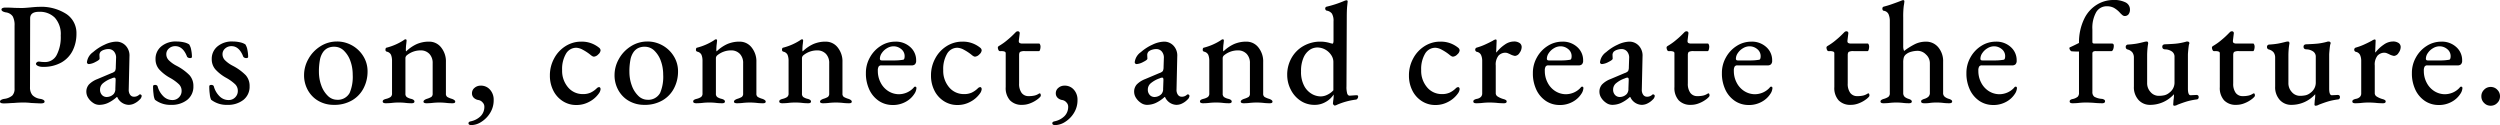<svg xmlns="http://www.w3.org/2000/svg" xml:space="preserve" width="343.34" height="17.18" style="enable-background:new 0 0 343.34 17.18"><path d="M.52 14.2c-.35 0-.52-.08-.52-.24 0-.1.06-.18.14-.23.14-.08.29-.13.44-.15.4-.04.78-.2 1.1-.45.24-.27.35-.63.32-.99V3.52c.03-.44-.06-.88-.25-1.27-.22-.31-.57-.51-.95-.55-.4-.08-.6-.21-.6-.4a.23.23 0 0 1 .15-.19c.12-.05.24-.07.37-.07.39 0 .81.01 1.26.04l.98.02c.28 0 .69-.03 1.22-.08.51-.05.9-.08 1.18-.08a6.37 6.37 0 0 1 3.75.98c.9.6 1.42 1.62 1.39 2.7.01.8-.16 1.59-.51 2.31a3.87 3.87 0 0 1-1.54 1.64c-.78.43-1.66.64-2.55.61-.24.01-.48-.03-.7-.13-.17-.09-.26-.18-.26-.29.01-.08.05-.15.12-.2.06-.06.14-.09.22-.1.11 0 .23.01.34.03.18.02.36.03.54.03.68.02 1.31-.36 1.62-.96.42-.83.61-1.75.56-2.68.07-.89-.22-1.76-.8-2.44-.58-.57-1.37-.86-2.18-.82-.81 0-1.22.3-1.22.9l-.02 9.46c-.02.39.09.77.33 1.08.29.29.68.47 1.09.52.15.02.3.07.44.15.08.05.14.13.14.23 0 .16-.17.24-.52.24-.13 0-.58-.02-1.34-.06-.34-.04-.68-.06-1.02-.06-.45 0-.89.02-1.32.06-.13 0-.34.01-.62.03-.28.02-.54.03-.78.03zm13.08.2c-.29-.01-.57-.1-.81-.27-.27-.18-.5-.41-.67-.68-.16-.24-.25-.52-.26-.81-.02-.38.11-.75.36-1.04.33-.33.73-.58 1.16-.74l1.94-.82c.18-.05.35-.15.48-.28.07-.17.11-.35.1-.54L15.94 8c.03-.33-.07-.65-.27-.91-.2-.24-.5-.37-.81-.35-.19 0-.39.04-.57.1-.17.05-.33.14-.47.26-.12.15-.18.33-.16.52l.02.44c0 .11-.19.26-.57.45-.28.16-.59.26-.91.29-.07 0-.14-.03-.19-.08a.241.241 0 0 1-.07-.18c.07-.56.37-1.06.84-1.38.48-.42 1.02-.77 1.6-1.03.48-.24 1-.38 1.54-.41.52-.02 1.01.19 1.36.57.36.4.54.93.5 1.47l-.1 4.52c-.02.25.04.51.18.72.11.17.3.28.5.28.26.02.52-.07.72-.24.03-.04.08-.07.14-.08.06 0 .13.02.17.07.04.04.07.09.07.15-.03.2-.13.38-.28.5-.21.22-.46.4-.73.53-.23.12-.49.18-.75.19-.7-.01-1.33-.44-1.6-1.08h-.06c-.37.34-.79.62-1.24.83-.38.17-.79.25-1.2.25zm1.04-1.08c.37 0 .73-.15.98-.42.16-.21.24-.46.22-.72l.04-1.14v-.1c0-.19-.06-.28-.18-.28-.12.01-.23.04-.34.1-.46.15-.88.39-1.25.7-.23.21-.37.51-.37.82-.02.28.08.56.27.77.16.17.39.27.63.27zm8.84 1.08c-.79.03-1.57-.22-2.2-.7-.11-.24-.17-.5-.19-.77-.05-.35-.07-.71-.07-1.07 0-.13.1-.2.3-.2.07 0 .13.02.19.05.06.03.1.07.13.13.14.54.42 1.02.82 1.41.32.31.75.49 1.2.49.35.01.68-.12.92-.37.24-.24.37-.56.36-.89.01-.33-.12-.65-.35-.89-.36-.34-.76-.63-1.19-.87-.58-.31-1.1-.71-1.54-1.19-.33-.39-.51-.89-.5-1.41-.02-.67.27-1.31.78-1.74.59-.48 1.34-.72 2.1-.68.35 0 .71.04 1.05.12.24.05.48.15.69.28.13.22.23.46.27.71.07.33.11.67.11 1.01 0 .05-.03.1-.08.12-.06.03-.12.04-.18.04-.09 0-.19-.02-.27-.07-.09-.05-.14-.1-.15-.15-.37-.95-.91-1.42-1.6-1.42-.32-.01-.63.1-.87.31-.24.2-.38.5-.37.81 0 .29.12.58.32.79.31.31.67.57 1.06.77.67.34 1.28.78 1.81 1.31.36.42.55.96.53 1.51.03.72-.28 1.41-.84 1.87-.64.49-1.44.73-2.24.69zm7.72 0c-.79.03-1.57-.22-2.2-.7-.11-.24-.17-.5-.19-.77-.05-.35-.07-.71-.07-1.07 0-.13.1-.2.3-.2.07 0 .13.02.19.05.06.03.1.07.13.13.14.54.42 1.02.82 1.41.32.31.75.49 1.2.49.35.01.68-.12.92-.37.24-.24.37-.56.36-.89.01-.33-.12-.65-.35-.89-.36-.34-.76-.63-1.19-.87-.58-.31-1.1-.71-1.54-1.19-.33-.39-.51-.89-.5-1.41-.02-.67.27-1.31.78-1.74.59-.48 1.34-.72 2.1-.68.35 0 .71.04 1.05.12.24.05.48.15.69.28.13.22.23.46.27.71.07.33.11.67.11 1.01 0 .05-.03.1-.08.12-.06.03-.12.04-.18.04-.09 0-.19-.02-.27-.07-.09-.05-.14-.1-.15-.15-.37-.95-.91-1.42-1.6-1.42-.32-.01-.63.1-.87.31-.24.2-.38.5-.37.81 0 .29.12.58.32.79.31.31.67.57 1.06.77.67.34 1.28.78 1.81 1.31.36.42.55.96.53 1.51.03.72-.28 1.41-.84 1.87-.64.49-1.44.73-2.24.69zm14.64 0c-.72.01-1.44-.17-2.07-.52-.62-.34-1.12-.85-1.47-1.46-.36-.64-.55-1.36-.54-2.1 0-.78.21-1.55.6-2.23.39-.71.96-1.3 1.64-1.73.67-.43 1.46-.66 2.26-.66.75-.01 1.48.19 2.13.56.63.36 1.16.88 1.53 1.5.37.61.56 1.31.56 2.02.01.8-.17 1.59-.53 2.3-.35.7-.9 1.29-1.58 1.69-.77.44-1.64.66-2.53.63zm.42-.7c.72.06 1.41-.31 1.76-.94.33-.79.47-1.65.42-2.5 0-.64-.1-1.28-.32-1.88-.18-.54-.49-1.02-.89-1.42-.35-.35-.82-.54-1.31-.54-.29-.01-.57.04-.84.15-.26.11-.48.29-.66.51-.24.33-.41.72-.48 1.13-.1.54-.15 1.1-.14 1.65 0 .63.1 1.26.32 1.86.18.54.49 1.03.89 1.43.33.34.78.54 1.25.55zm6.7.48c-.1 0-.2-.02-.29-.06a.189.189 0 0 1-.11-.18c0-.09.04-.17.11-.22.11-.07.23-.11.35-.14.22-.05.42-.13.61-.25.15-.12.23-.32.21-.51v-4.4c.01-.3-.03-.61-.14-.89a.817.817 0 0 0-.56-.43.247.247 0 0 1-.2-.28c0-.17.06-.27.18-.28a7.89 7.89 0 0 0 2.32-1.02.42.42 0 0 1 .26-.12c.09 0 .14.06.14.18l-.04.4c-.01.09-.03.21-.04.36-.01.15-.02.3-.02.46-.01.09 0 .18.04.26.42-.42.92-.76 1.46-1.01.53-.22 1.1-.34 1.68-.33.65-.01 1.26.28 1.66.79.45.57.69 1.28.66 2.01v4.32c-.02.18.05.37.2.48.2.11.42.2.64.26.29.11.44.23.44.38s-.13.22-.38.22c-.32 0-.64-.02-.96-.06-.35-.03-.63-.04-.84-.04s-.49.01-.84.04c-.32.04-.64.06-.96.06-.09 0-.18-.02-.26-.05a.174.174 0 0 1-.12-.17c0-.15.15-.27.44-.38.22-.06.43-.15.63-.26.14-.12.21-.3.19-.48V8.7a1.8 1.8 0 0 0-.44-1.29c-.31-.32-.74-.5-1.18-.49-.72-.01-1.41.24-1.96.7-.11.11-.17.26-.16.42v4.8c-.02.19.05.38.2.5.18.11.39.2.6.24.29.08.44.2.44.36 0 .16-.13.24-.38.24-.31 0-.63-.02-.94-.06a8.727 8.727 0 0 0-1.66 0c-.32.04-.65.06-.98.06zm11.78 3c-.27 0-.4-.09-.4-.26 0-.13.11-.22.32-.26.5-.1.96-.34 1.33-.69.36-.35.55-.85.53-1.35a.817.817 0 0 0-.24-.55.951.951 0 0 0-.56-.33c-.24-.03-.47-.14-.65-.31a.83.83 0 0 1-.25-.63c0-.29.13-.56.36-.74.23-.2.53-.3.84-.3.49-.01.96.19 1.28.56.34.39.52.9.5 1.42.01.62-.16 1.24-.49 1.77-.3.5-.72.92-1.21 1.23-.4.27-.87.42-1.36.44zm14.4-2.76c-.66.01-1.3-.18-1.85-.53-.56-.36-1.01-.86-1.3-1.45-.32-.64-.48-1.35-.47-2.06-.01-.82.19-1.63.58-2.35.36-.69.9-1.27 1.56-1.69.65-.41 1.4-.63 2.16-.62.88-.03 1.75.27 2.44.82.13.09.21.23.22.38-.03.22-.15.42-.32.55-.15.17-.35.28-.58.31-.09 0-.18-.03-.25-.08-.09-.05-.17-.11-.25-.18-.32-.26-.67-.49-1.03-.68a2.02 2.02 0 0 0-.89-.28c-.59-.01-1.14.31-1.43.82-.39.69-.57 1.47-.53 2.26-.03.86.26 1.69.81 2.35.51.61 1.27.95 2.07.93.35.01.69-.06 1.01-.19.34-.16.65-.38.91-.65.08-.06.17-.1.26-.12.06 0 .12.03.16.08.04.06.06.13.06.2-.02.22-.11.43-.24.6-.34.47-.77.85-1.28 1.12-.56.31-1.18.47-1.82.46zm9.34-.02c-.72.01-1.44-.17-2.07-.52-.62-.34-1.12-.85-1.47-1.46-.36-.64-.55-1.36-.54-2.1 0-.78.21-1.55.6-2.23.39-.71.96-1.3 1.64-1.73.67-.43 1.46-.66 2.26-.66.75-.01 1.48.19 2.13.56.63.36 1.16.88 1.53 1.5.37.61.56 1.31.56 2.02.01.8-.17 1.59-.53 2.3-.35.7-.9 1.29-1.58 1.69-.77.44-1.64.66-2.53.63zm.42-.7c.72.06 1.41-.31 1.76-.94.33-.79.47-1.65.42-2.5 0-.64-.1-1.28-.32-1.88-.18-.54-.49-1.02-.89-1.42-.35-.35-.82-.54-1.31-.54-.29-.01-.57.04-.84.15-.26.11-.48.29-.66.51-.24.33-.41.72-.48 1.13-.1.54-.15 1.1-.14 1.65 0 .63.1 1.26.32 1.86.18.54.49 1.03.89 1.43.33.34.78.54 1.25.55zm6.7.48c-.1 0-.2-.02-.29-.06a.189.189 0 0 1-.11-.18c0-.09.04-.17.11-.22.11-.07.23-.11.35-.14.22-.05.42-.13.61-.25.15-.12.23-.32.21-.51v-4.4c.01-.3-.03-.61-.14-.89a.817.817 0 0 0-.56-.43.247.247 0 0 1-.2-.28c0-.17.06-.27.18-.28a7.89 7.89 0 0 0 2.32-1.02.42.42 0 0 1 .26-.12c.09 0 .14.06.14.18l-.04.4c-.01.09-.03.21-.04.36s-.02.3-.02.46c-.01.09 0 .18.04.26.42-.42.92-.76 1.46-1.01.53-.22 1.1-.34 1.68-.33.65-.01 1.26.28 1.66.79.45.57.69 1.28.66 2.01v4.32c-.02.18.05.37.2.48.2.11.42.2.64.26.29.11.44.23.44.38s-.13.22-.38.22c-.32 0-.64-.02-.96-.06-.35-.03-.63-.04-.84-.04s-.49.01-.84.04c-.32.04-.64.06-.96.06-.09 0-.18-.02-.26-.05a.174.174 0 0 1-.12-.17c0-.15.15-.27.44-.38.22-.06.43-.15.63-.26.14-.12.21-.3.19-.48V8.7a1.8 1.8 0 0 0-.44-1.29c-.31-.32-.74-.5-1.18-.49-.72-.01-1.41.24-1.96.7-.11.11-.17.26-.16.42v4.8c-.02.19.05.38.2.5.18.11.39.2.6.24.29.08.44.2.44.36 0 .16-.13.24-.38.24-.31 0-.63-.02-.94-.06a8.727 8.727 0 0 0-1.66 0c-.32.04-.65.06-.98.06zm11.82 0c-.1 0-.2-.02-.29-.06a.189.189 0 0 1-.11-.18c0-.09.04-.17.11-.22.11-.07.23-.11.35-.14.22-.05.42-.13.61-.25.15-.12.23-.32.21-.51v-4.4c.01-.3-.03-.61-.14-.89a.817.817 0 0 0-.56-.43.247.247 0 0 1-.2-.28c0-.17.06-.27.18-.28a7.89 7.89 0 0 0 2.32-1.02.42.42 0 0 1 .26-.12c.09 0 .14.06.14.18l-.04.4c-.01.09-.03.21-.04.36-.01.15-.02.3-.02.46-.01.09 0 .18.04.26.42-.42.92-.76 1.46-1.01.53-.22 1.1-.34 1.68-.33.65-.01 1.26.28 1.66.79.45.57.69 1.28.66 2.01v4.32c-.02.18.05.37.2.48.2.11.42.2.64.26.29.11.44.23.44.38s-.13.22-.38.22c-.32 0-.64-.02-.96-.06-.35-.03-.63-.04-.84-.04s-.49.01-.84.04c-.32.04-.64.06-.96.06-.09 0-.18-.02-.26-.05a.174.174 0 0 1-.12-.17c0-.15.15-.27.44-.38.22-.06.43-.15.63-.26.14-.12.21-.3.19-.48V8.7a1.8 1.8 0 0 0-.44-1.29c-.31-.32-.74-.5-1.18-.49-.72-.01-1.41.24-1.96.7-.11.11-.17.26-.16.42v4.8c-.02.19.05.38.2.5.18.11.39.2.6.24.29.08.44.2.44.36 0 .16-.13.24-.38.24-.31 0-.63-.02-.94-.06a8.727 8.727 0 0 0-1.66 0c-.32.04-.65.06-.98.06zm15.2.24c-.68.01-1.35-.18-1.92-.56-.57-.39-1.02-.92-1.31-1.55-.32-.71-.49-1.49-.47-2.27-.01-.75.18-1.49.55-2.15.35-.64.86-1.19 1.48-1.58.6-.39 1.3-.59 2.01-.59.75-.03 1.49.24 2.05.74.53.47.83 1.15.81 1.86.02.18-.04.36-.15.5a.63.63 0 0 1-.47.16h-4.14c-.15-.02-.3.04-.39.16-.09.18-.13.38-.11.58-.01.56.12 1.12.38 1.62.24.48.6.88 1.05 1.17.44.28.95.43 1.47.43.76-.01 1.48-.32 2-.88.07-.11.14-.16.22-.16.12 0 .18.07.18.22-.03.27-.12.54-.28.76-.3.47-.72.85-1.21 1.11-.54.29-1.14.44-1.75.43zm.06-6.12c.46.01.92-.02 1.38-.1.12-.04.18-.21.18-.5 0-.37-.17-.72-.46-.95-.31-.26-.7-.4-1.1-.39-.3.01-.6.1-.86.26-.28.16-.53.39-.71.66-.17.23-.26.5-.27.78 0 .16.09.24.26.24h1.58zm8.8 6.12c-.66.01-1.3-.18-1.85-.53-.56-.36-1.01-.86-1.3-1.45-.32-.64-.48-1.35-.47-2.06-.01-.82.19-1.63.58-2.35.36-.69.9-1.27 1.56-1.69.65-.41 1.4-.63 2.16-.62.88-.03 1.75.27 2.44.82.13.09.21.23.22.38-.03.22-.15.42-.32.55-.15.17-.35.28-.58.31-.09 0-.18-.03-.25-.08-.09-.05-.17-.11-.25-.18-.32-.26-.67-.49-1.03-.68a2.02 2.02 0 0 0-.89-.28c-.59-.01-1.14.31-1.43.82-.39.69-.57 1.47-.53 2.26-.03.86.26 1.69.81 2.35.51.61 1.27.95 2.07.93.35.01.69-.06 1.01-.19.34-.16.65-.38.91-.65.08-.06.17-.1.26-.12.06 0 .12.03.16.08.04.06.06.13.06.2-.02.22-.11.43-.24.6-.34.47-.77.85-1.28 1.12-.56.31-1.18.47-1.82.46zm8.92-.02c-.63.04-1.24-.18-1.69-.62a2.52 2.52 0 0 1-.59-1.82V7.32a.23.23 0 0 0-.14-.23c-.16-.06-.33-.08-.5-.07h-.16c-.08 0-.15-.05-.2-.16a.808.808 0 0 1-.08-.34c0-.04.02-.09.05-.12.02-.03.06-.06.09-.08.41-.24.8-.51 1.16-.82.36-.29.7-.61 1.02-.94l.14-.14c.07-.07.16-.12.26-.12.13-.02.26.07.28.2.01.03 0 .06 0 .1l-.12.98v.08c-.01.1.04.2.12.25.11.05.24.08.36.07h2.32c.04 0 .08.05.12.14.04.09.06.18.06.28 0 .14-.02.28-.06.42-.04.13-.09.2-.14.2h-1.94c-.22-.02-.44.01-.65.1-.1.07-.15.22-.15.46v3.88c-.03.46.09.91.34 1.29.23.3.59.47.96.45.28.01.56-.02.83-.08.21-.05.41-.14.59-.26l.1-.04c.11 0 .16.11.16.32 0 .09-.13.24-.39.45-.3.23-.62.42-.97.56-.37.16-.77.25-1.18.25zm4.52 2.78c-.27 0-.4-.09-.4-.26 0-.13.11-.22.32-.26.5-.1.96-.34 1.33-.69.36-.35.55-.85.53-1.35a.817.817 0 0 0-.24-.55.951.951 0 0 0-.56-.33c-.24-.03-.47-.14-.65-.31a.83.83 0 0 1-.25-.63c0-.29.13-.56.36-.74.23-.2.53-.3.84-.3.49-.01.96.19 1.28.56.34.39.52.9.5 1.42.01.62-.16 1.24-.49 1.77-.3.5-.72.92-1.21 1.23-.4.27-.87.42-1.36.44zm12.58-2.78c-.29-.01-.57-.1-.81-.27-.27-.18-.5-.41-.67-.68-.16-.24-.25-.52-.26-.81-.02-.38.11-.75.36-1.04.33-.33.73-.58 1.16-.74l1.94-.82c.18-.05.35-.15.48-.28.07-.17.11-.35.1-.54l.04-1.22c.03-.33-.07-.65-.27-.91-.2-.24-.5-.37-.81-.35-.19 0-.39.04-.57.1-.17.05-.33.14-.47.26-.12.15-.18.33-.16.52l.02.44c0 .11-.19.26-.57.45-.28.16-.59.26-.91.29-.07 0-.14-.03-.19-.08a.241.241 0 0 1-.07-.18c.07-.56.37-1.06.84-1.38.48-.42 1.02-.77 1.6-1.03.48-.24 1-.38 1.54-.41.52-.02 1.01.19 1.36.57.36.4.54.93.5 1.47l-.1 4.52c-.02.25.04.51.18.72.11.17.3.28.5.28.26.02.52-.07.72-.24.03-.04.08-.07.14-.08.06 0 .13.02.17.07.04.04.07.09.07.15-.03.2-.13.38-.28.5-.21.22-.46.4-.73.53-.23.12-.49.18-.75.19-.7-.01-1.33-.44-1.6-1.08h-.06c-.37.34-.79.62-1.24.83-.38.17-.79.25-1.2.25zm1.04-1.08c.37 0 .73-.15.98-.42.16-.21.24-.46.22-.72l.04-1.14v-.1c0-.19-.06-.28-.18-.28-.12.01-.23.04-.34.1-.46.15-.88.39-1.25.7-.23.21-.37.51-.37.82-.02.28.08.56.27.77.16.17.39.27.63.27zm6.66.86c-.1 0-.2-.02-.29-.06a.189.189 0 0 1-.11-.18c0-.09.04-.17.11-.22.11-.07.23-.11.35-.14.22-.05.42-.13.61-.25.15-.12.23-.32.21-.51v-4.4c.01-.3-.03-.61-.14-.89a.817.817 0 0 0-.56-.43.247.247 0 0 1-.2-.28c0-.17.06-.27.18-.28a7.89 7.89 0 0 0 2.32-1.02.42.42 0 0 1 .26-.12c.09 0 .14.06.14.18l-.04.4c-.01.09-.03.21-.04.36s-.02.3-.02.46c-.01.09 0 .18.04.26.42-.42.92-.76 1.46-1.01.53-.22 1.1-.34 1.68-.33.65-.01 1.26.28 1.66.79.45.57.69 1.28.66 2.01v4.32c-.02.18.05.37.2.48.2.11.42.2.64.26.29.11.44.23.44.38s-.13.22-.38.22c-.32 0-.64-.02-.96-.06-.35-.03-.63-.04-.84-.04s-.49.01-.84.04c-.32.04-.64.06-.96.06-.09 0-.18-.02-.26-.05a.174.174 0 0 1-.12-.17c0-.15.15-.27.44-.38.22-.06.43-.15.63-.26.14-.12.21-.3.19-.48V8.7a1.8 1.8 0 0 0-.44-1.29c-.31-.32-.74-.5-1.18-.49-.72-.01-1.41.24-1.96.7-.11.11-.17.26-.16.42v4.8c-.02.19.05.38.2.5.18.11.39.2.6.24.29.08.44.2.44.36 0 .16-.13.24-.38.24-.31 0-.63-.02-.94-.06a8.727 8.727 0 0 0-1.66 0c-.32.04-.65.06-.98.06zm18.1.32c-.03 0-.07-.03-.14-.1s-.1-.11-.1-.14c.01-.15.02-.29.04-.44.04-.24.06-.48.06-.72v-.12c-.27.41-.63.76-1.06 1-.47.28-1.01.43-1.56.42-.69.01-1.38-.19-1.95-.58a3.93 3.93 0 0 1-1.33-1.53c-.32-.62-.48-1.31-.48-2.01-.01-.8.19-1.58.57-2.28.38-.69.94-1.27 1.62-1.66.73-.42 1.57-.64 2.41-.62.46 0 .92.08 1.36.22L183 6c.04 0 .07-.04.1-.11.03-.1.04-.21.04-.31V2.92c.03-.36-.05-.73-.22-1.05-.18-.23-.44-.37-.72-.41a.243.243 0 0 1-.14-.1.3.3 0 0 1-.06-.18.25.25 0 0 1 .18-.26c.82-.19 1.62-.45 2.4-.78.11-.05.22-.09.34-.1.08-.01.15.04.16.12V.2c0 .04-.02.24-.06.61s-.06.91-.06 1.63l-.04 9.42c-.02.33.02.67.1.99.07.19.18.29.34.29l.84-.06h.1c.06-.01.12.01.17.04.04.04.06.1.05.16 0 .1-.04.19-.1.27-.04.07-.12.12-.2.13-.89.11-1.76.35-2.58.7-.1.06-.22.1-.34.12zm-1.94-1.26c.33 0 .65-.08.94-.23.31-.15.59-.35.82-.61V8.5c0-.34-.11-.66-.3-.94a2.33 2.33 0 0 0-.81-.75 2.27 2.27 0 0 0-1.11-.29c-.37.01-.73.12-1.03.33-.38.27-.67.64-.85 1.07-.25.6-.36 1.24-.34 1.88-.03.7.12 1.39.44 2.01.24.46.61.84 1.06 1.1.36.21.77.32 1.18.33zm15.76 1.18c-.66.01-1.3-.18-1.85-.53-.56-.36-1.01-.86-1.3-1.45-.32-.64-.48-1.35-.47-2.06-.01-.82.19-1.63.58-2.35.36-.69.9-1.27 1.56-1.69.65-.41 1.4-.63 2.16-.62.88-.03 1.75.27 2.44.82.13.09.21.23.22.38-.03.22-.15.42-.32.55-.15.17-.35.28-.58.31-.09 0-.18-.03-.25-.08-.09-.05-.17-.11-.25-.18-.32-.26-.67-.49-1.03-.68a2.02 2.02 0 0 0-.89-.28c-.59-.01-1.14.31-1.43.82-.39.69-.57 1.47-.53 2.26-.03.86.26 1.69.81 2.35.51.61 1.27.95 2.07.93.35.01.69-.06 1.01-.19.34-.16.65-.38.91-.65.08-.06.17-.1.26-.12.06 0 .12.03.16.08.04.06.06.13.06.2-.02.22-.11.43-.24.6-.34.47-.77.85-1.28 1.12-.56.31-1.18.47-1.82.46zm5.62-.24c-.27 0-.4-.08-.4-.24 0-.09.04-.17.11-.22.11-.07.23-.11.35-.14.22-.03.42-.12.58-.27.12-.13.19-.31.18-.49v-4.4c.01-.3-.04-.6-.16-.87a.78.78 0 0 0-.58-.43.307.307 0 0 1-.22-.3c0-.13.08-.24.2-.28.39-.11.78-.25 1.15-.42.42-.19.78-.37 1.09-.54.11-.08.23-.13.36-.16.09 0 .14.05.14.16l-.06 1.54c0 .05.01.08.04.08.32-.42.71-.78 1.15-1.08.36-.26.79-.41 1.23-.42.28-.02.56.06.8.21.18.13.28.33.28.55-.01.29-.11.57-.29.8-.13.24-.36.39-.63.42-.22-.04-.44-.11-.64-.22-.05-.03-.15-.07-.29-.13a.958.958 0 0 0-.37-.09c-.36-.01-.71.14-.96.4-.29.39-.43.88-.38 1.36v3.76c-.01.19.08.37.24.48.25.16.52.28.8.36.12.03.24.07.35.14.07.04.11.12.11.2 0 .16-.13.24-.38.24-.35 0-.71-.02-1.06-.06-.4-.03-.71-.04-.92-.04-.21 0-.49.01-.84.04-.32.04-.65.06-.98.06zm11.48.24c-.68.01-1.35-.18-1.92-.56-.57-.39-1.02-.92-1.31-1.55-.32-.71-.49-1.49-.47-2.27-.01-.75.18-1.49.55-2.15.35-.64.86-1.19 1.48-1.58.6-.39 1.3-.59 2.01-.59.75-.03 1.49.24 2.05.74.53.47.83 1.15.81 1.86.02.18-.04.36-.15.5a.63.63 0 0 1-.47.16h-4.14c-.15-.02-.3.04-.39.16-.09.18-.13.38-.11.58-.01.56.12 1.12.38 1.62.24.48.6.88 1.05 1.17.44.28.95.43 1.47.43.76-.01 1.48-.32 2-.88.07-.11.14-.16.22-.16.12 0 .18.07.18.22-.03.27-.12.54-.28.76-.3.47-.72.85-1.21 1.11-.54.29-1.14.44-1.75.43zm.06-6.12c.46.01.92-.02 1.38-.1.12-.04.18-.21.18-.5 0-.37-.17-.72-.46-.95-.31-.26-.7-.4-1.1-.39-.3.01-.6.1-.86.26-.28.16-.53.39-.71.66-.17.23-.26.5-.27.78 0 .16.09.24.26.24h1.58zm7.12 6.1c-.29-.01-.57-.1-.81-.27-.27-.18-.5-.41-.67-.68-.16-.24-.25-.52-.26-.81-.02-.38.11-.75.36-1.04.33-.33.73-.58 1.16-.74l1.94-.82c.18-.05.35-.15.48-.28.07-.17.11-.35.1-.54l.04-1.22c.03-.33-.07-.65-.27-.91-.2-.24-.5-.37-.81-.35-.19 0-.39.04-.57.1-.17.05-.33.14-.47.26-.12.15-.18.33-.16.52l.02.44c0 .11-.19.26-.57.45-.28.16-.59.26-.91.29-.07 0-.14-.03-.19-.08a.241.241 0 0 1-.07-.18c.07-.56.37-1.06.84-1.38.48-.42 1.02-.77 1.6-1.03.48-.24 1-.38 1.54-.41.52-.02 1.01.19 1.36.57.36.4.54.93.5 1.47l-.1 4.52c-.02.25.04.51.18.72.11.17.3.28.5.28.26.02.52-.07.72-.24.03-.04.08-.07.14-.08.06 0 .13.02.17.07.04.04.07.09.07.15-.03.2-.13.38-.28.5-.21.22-.46.4-.73.53-.23.12-.49.18-.75.19-.7-.01-1.33-.44-1.6-1.08h-.06c-.37.34-.79.62-1.24.83-.38.17-.79.25-1.2.25zm1.04-1.08c.37 0 .73-.15.98-.42.16-.21.24-.46.22-.72l.04-1.14v-.1c0-.19-.06-.28-.18-.28-.12.01-.23.04-.34.1-.46.15-.88.39-1.25.7-.23.21-.37.51-.37.82-.02.28.08.56.27.77.16.17.39.27.63.27zm9.8 1.08c-.63.04-1.24-.18-1.69-.62a2.52 2.52 0 0 1-.59-1.82V7.32a.23.23 0 0 0-.14-.23c-.16-.06-.33-.08-.5-.07h-.16c-.08 0-.15-.05-.2-.16a.808.808 0 0 1-.08-.34c0-.04.02-.09.05-.12.02-.03.06-.06.09-.08.41-.24.8-.51 1.16-.82.36-.29.7-.61 1.02-.94l.14-.14c.07-.07.16-.12.26-.12.13-.02.26.07.28.2.01.03 0 .06 0 .1l-.12.98v.08c-.01.1.04.2.12.25.11.05.24.08.36.07h2.32c.04 0 .08.05.12.14.04.09.06.18.06.28 0 .14-.02.28-.06.42-.04.13-.09.2-.14.2h-1.94c-.22-.02-.44.01-.65.1-.1.07-.15.22-.15.46v3.88c-.03.46.09.91.34 1.29.23.3.59.47.96.45.28.01.56-.02.83-.08.21-.05.41-.14.59-.26l.1-.04c.11 0 .16.11.16.32 0 .09-.13.24-.39.45-.3.23-.62.42-.97.56-.37.16-.77.25-1.18.25zm7.94.02c-.68.01-1.35-.18-1.92-.56-.57-.39-1.02-.92-1.31-1.55-.32-.71-.49-1.49-.47-2.27-.01-.75.18-1.49.55-2.15.35-.64.86-1.19 1.48-1.58.6-.39 1.3-.59 2.01-.59.75-.03 1.49.24 2.05.74.53.47.83 1.15.81 1.86.02.18-.04.36-.15.5a.63.63 0 0 1-.47.16h-4.14c-.15-.02-.3.04-.39.16-.09.18-.13.38-.11.58-.01.56.12 1.12.38 1.62.24.48.6.88 1.05 1.17.44.28.95.43 1.47.43.76-.01 1.48-.32 2-.88.07-.11.14-.16.22-.16.12 0 .18.07.18.22-.03.27-.12.54-.28.76-.3.47-.72.85-1.21 1.11-.54.29-1.14.44-1.75.43zm.06-6.12c.46.01.92-.02 1.38-.1.12-.04.18-.21.18-.5 0-.37-.17-.72-.46-.95-.31-.26-.7-.4-1.1-.39-.3.01-.6.1-.86.26-.28.16-.53.39-.71.66-.17.23-.26.5-.27.78 0 .16.09.24.26.24h1.58zm13.96 6.1c-.63.04-1.24-.18-1.69-.62a2.52 2.52 0 0 1-.59-1.82V7.32a.23.23 0 0 0-.14-.23c-.16-.06-.33-.08-.5-.07h-.16c-.08 0-.15-.05-.2-.16a.808.808 0 0 1-.08-.34c0-.04.02-.09.05-.12.02-.03.06-.06.09-.08.41-.24.8-.51 1.16-.82.36-.29.7-.61 1.02-.94l.14-.14c.07-.07.16-.12.26-.12.13-.02.26.07.28.2.01.03 0 .06 0 .1l-.12.98v.08c-.01.1.04.2.12.25.11.05.24.08.36.07h2.32c.04 0 .08.05.12.14.04.09.06.18.06.28 0 .14-.02.28-.06.42-.04.13-.09.2-.14.2h-1.94c-.22-.02-.44.01-.65.1-.1.07-.15.22-.15.46v3.88c-.03.46.09.91.34 1.29.23.3.59.47.96.45.28.01.56-.02.83-.08.21-.05.41-.14.59-.26l.1-.04c.11 0 .16.11.16.32 0 .09-.13.24-.39.45-.3.23-.62.42-.97.56-.37.16-.77.25-1.18.25zm4.46-.22c-.27 0-.4-.08-.4-.24 0-.08.04-.15.1-.2.11-.07.23-.13.36-.16.22-.06.42-.15.61-.27.15-.13.23-.33.21-.53V2.92c.01-.34-.05-.67-.18-.98a.837.837 0 0 0-.66-.46c-.12-.03-.18-.13-.18-.3a.25.25 0 0 1 .16-.26c.42-.11.83-.23 1.23-.38.49-.17.92-.33 1.29-.48.06-.02.12-.04.18-.04.11 0 .16.06.16.18-.02.19-.04.38-.08.57-.07.55-.09 1.11-.08 1.67v3.88c-.01.23.03.47.12.68.45-.35.93-.65 1.43-.91.49-.25 1.02-.37 1.57-.37.65-.01 1.27.27 1.69.77.46.56.7 1.27.67 1.99v4.26c-.02.2.06.4.21.54.17.14.38.24.59.3.12.03.24.09.34.16.06.05.1.12.1.2 0 .16-.14.24-.42.24-.31 0-.62-.02-.92-.06-.29-.03-.56-.04-.8-.04s-.51.01-.8.04c-.3.05-.6.07-.9.06-.28 0-.42-.08-.42-.24-.01-.08.03-.16.1-.21.11-.06.22-.12.34-.15.21-.06.4-.16.56-.3.14-.15.22-.35.2-.56V8.68c0-.45-.19-.89-.53-1.19-.29-.31-.7-.5-1.13-.51-.28 0-.57.04-.84.11-.26.06-.51.17-.72.33-.16.11-.28.26-.35.44-.07.24-.1.49-.09.74v4.18c-.01.19.07.38.2.52.16.13.34.22.54.28.29.09.44.21.44.36 0 .16-.13.24-.4.24-.31 0-.62-.02-.92-.06a8.65 8.65 0 0 0-.8-.04c-.23 0-.5.01-.82.04-.32.04-.64.06-.96.06zm15.1.24c-.68.01-1.35-.18-1.92-.56-.57-.39-1.02-.92-1.31-1.55-.32-.71-.49-1.49-.47-2.27-.01-.75.18-1.49.55-2.15.35-.64.86-1.19 1.48-1.58.6-.39 1.3-.59 2.01-.59.75-.03 1.49.24 2.05.74.53.47.83 1.15.81 1.86.02.18-.04.36-.15.5a.63.63 0 0 1-.47.16h-4.14c-.15-.02-.3.04-.39.16-.09.18-.13.38-.11.58-.01.56.12 1.12.38 1.62.24.48.6.88 1.05 1.17.44.28.95.43 1.47.43.76-.01 1.48-.32 2-.88.07-.11.14-.16.22-.16.12 0 .18.07.18.22-.03.27-.12.54-.28.76-.3.47-.72.85-1.21 1.11-.54.29-1.14.44-1.75.43zm.06-6.12c.46.01.92-.02 1.38-.1.12-.04.18-.21.18-.5 0-.37-.17-.72-.46-.95-.31-.26-.7-.4-1.1-.39-.3.01-.6.1-.86.26-.28.16-.53.39-.71.66-.17.23-.26.5-.27.78 0 .16.09.24.26.24h1.58zm10.82 5.88c-.27 0-.4-.08-.4-.24 0-.09.03-.17.1-.22.1-.06.21-.11.32-.12.25-.05.48-.16.68-.31.13-.15.2-.35.18-.55V7.08c-.41 0-.76-.01-1.04-.04-.05-.01-.11-.07-.18-.17a.523.523 0 0 1-.1-.27c0-.05.05-.1.16-.14.29-.13.68-.32 1.16-.56-.02-1.19.24-2.36.77-3.42.4-.79 1.02-1.45 1.79-1.9.64-.37 1.36-.57 2.1-.58.61-.04 1.21.08 1.76.34.36.19.59.57.58.98.01.23-.06.46-.2.65a.65.65 0 0 1-.52.23c-.11 0-.22-.05-.31-.12a3.5 3.5 0 0 1-.39-.38c-.22-.24-.48-.44-.76-.61-.31-.16-.65-.24-1-.23-.59-.01-1.14.29-1.45.8-.4.73-.58 1.55-.53 2.38v1.72c0 .15.09.22.26.22h2.4c.08-.01.15.02.21.07.05.05.07.12.07.19.01.21-.03.43-.12.62-.07.11-.13.16-.18.16h-2.14a.689.689 0 0 0-.4.08c-.07.07-.11.16-.1.26v5.26c-.02.25.07.49.26.66.33.18.69.28 1.06.3.11.01.22.06.32.12.07.05.1.13.1.22 0 .08-.04.15-.1.19-.08.05-.17.07-.26.07-.4 0-.8-.02-1.2-.06-.48-.03-.83-.04-1.06-.04s-.51.01-.86.04c-.32.04-.65.06-.98.06zm13.98.34c-.11 0-.16-.06-.16-.18l.04-.58c.04-.22.06-.44.06-.66v-.16c-.83.93-2.02 1.46-3.26 1.46-.61.02-1.2-.23-1.61-.68-.44-.51-.67-1.17-.63-1.84V7.92c.01-.25-.06-.5-.2-.71-.16-.2-.39-.34-.64-.41a.326.326 0 0 1-.28-.34c-.02-.17.11-.32.28-.34h.02c.38-.02.76-.06 1.14-.12.31-.05.69-.14 1.16-.26.09-.02.17-.03.26-.04.16 0 .23.09.22.28-.09.51-.13 1.02-.14 1.54v3.88c-.01.45.15.89.46 1.23.26.32.65.51 1.06.53.29.01.58-.02.86-.08.24-.06.47-.18.66-.34.46-.33.73-.86.72-1.42v-3.5c.02-.31-.13-.6-.39-.77-.25-.16-.55-.26-.85-.27-.29 0-.44-.12-.44-.36 0-.23.15-.34.44-.34.73-.03 1.28-.06 1.65-.11.38-.05.76-.13 1.13-.23.07-.03.14-.04.22-.04.07 0 .14.02.2.06.05.04.08.1.08.16 0 .04-.01.07-.02.11-.01.03-.03.07-.04.11-.03.16-.06.39-.09.7-.03.31-.05.54-.05.7v4.62c0 .61.12.92.36.92l.8-.04c.21 0 .32.1.32.3.01.17-.11.31-.28.32h-.02c-.46.06-.91.15-1.35.28-.39.12-.81.27-1.25.44-.13.08-.28.13-.44.14zm8.52-.12c-.63.04-1.24-.18-1.69-.62a2.52 2.52 0 0 1-.59-1.82V7.32a.23.23 0 0 0-.14-.23c-.16-.06-.33-.08-.5-.07h-.16c-.08 0-.15-.05-.2-.16a.808.808 0 0 1-.08-.34c0-.04.02-.09.05-.12.02-.03.06-.06.09-.08.41-.24.8-.51 1.16-.82.36-.29.7-.61 1.02-.94l.14-.14c.07-.07.16-.12.26-.12.13-.02.26.07.28.2.01.03 0 .06 0 .1l-.12.98v.08c-.01.1.04.2.12.25.11.05.24.08.36.07h2.32c.04 0 .08.05.12.14.04.09.06.18.06.28 0 .14-.02.28-.06.42-.04.13-.09.2-.14.2h-1.94c-.22-.02-.44.01-.65.1-.1.07-.15.22-.15.46v3.88c-.03.46.09.91.34 1.29.23.3.59.47.96.45.28.01.56-.02.83-.08.21-.05.41-.14.59-.26l.1-.04c.11 0 .16.11.16.32 0 .09-.13.24-.39.45-.3.23-.62.42-.97.56-.37.16-.77.25-1.18.25zm10.88.12c-.11 0-.16-.06-.16-.18l.04-.58c.04-.22.06-.44.06-.66v-.16c-.83.93-2.02 1.46-3.26 1.46-.61.02-1.2-.23-1.61-.68-.44-.51-.67-1.17-.63-1.84V7.92c.01-.25-.06-.5-.2-.71-.16-.2-.39-.34-.64-.41a.326.326 0 0 1-.28-.34c-.02-.17.11-.32.28-.34h.02c.38-.02.76-.06 1.14-.12.31-.05.69-.14 1.16-.26.09-.02.17-.03.26-.04.16 0 .23.09.22.28-.09.51-.13 1.02-.14 1.54v3.88c-.01.45.15.89.46 1.23.26.32.65.51 1.06.53.29.01.58-.02.86-.08.24-.06.47-.18.66-.34.46-.33.73-.86.72-1.42v-3.5c.02-.31-.13-.6-.39-.77-.25-.16-.55-.26-.85-.27-.29 0-.44-.12-.44-.36 0-.23.15-.34.44-.34.73-.03 1.28-.06 1.65-.11.38-.05.76-.13 1.13-.23.07-.03.14-.04.22-.04.07 0 .14.02.2.06.05.04.08.1.08.16 0 .04-.01.07-.02.11-.01.03-.03.07-.04.11-.03.16-.06.39-.09.7-.03.31-.05.54-.05.7v4.62c0 .61.12.92.36.92l.8-.04c.21 0 .32.1.32.3.01.17-.11.31-.28.32h-.02c-.46.06-.91.15-1.35.28-.39.12-.81.27-1.25.44-.13.08-.28.13-.44.14zm5.44-.34c-.27 0-.4-.08-.4-.24 0-.09.04-.17.11-.22.11-.07.23-.11.35-.14.22-.03.42-.12.58-.27.12-.13.19-.31.18-.49v-4.4c.01-.3-.04-.6-.16-.87a.78.78 0 0 0-.58-.43.307.307 0 0 1-.22-.3c0-.13.08-.24.2-.28.39-.11.78-.25 1.15-.42.42-.19.78-.37 1.09-.54.11-.08.23-.13.36-.16.09 0 .14.05.14.16l-.06 1.54c0 .05.01.08.04.08.32-.42.71-.78 1.15-1.08.36-.26.79-.41 1.23-.42.28-.02.56.06.8.21.18.13.28.33.28.55-.01.29-.11.57-.29.8-.13.24-.36.39-.63.42-.22-.04-.44-.11-.64-.22-.05-.03-.15-.07-.29-.13a.958.958 0 0 0-.37-.09c-.36-.01-.71.14-.96.4-.29.39-.43.88-.38 1.36v3.76c-.01.19.08.37.24.48.25.16.52.28.8.36.12.03.24.07.35.14.07.04.11.12.11.2 0 .16-.13.24-.38.24-.35 0-.71-.02-1.06-.06-.4-.03-.71-.04-.92-.04-.21 0-.49.01-.84.04-.32.04-.65.06-.98.06zm11.48.24c-.68.01-1.35-.18-1.92-.56-.57-.39-1.02-.92-1.31-1.55-.32-.71-.49-1.49-.47-2.27-.01-.75.18-1.49.55-2.15.35-.64.86-1.19 1.48-1.58.6-.39 1.3-.59 2.01-.59.75-.03 1.49.24 2.05.74.53.47.83 1.15.81 1.86.02.18-.04.36-.15.5a.63.63 0 0 1-.47.16h-4.14c-.15-.02-.3.04-.39.16-.09.18-.13.38-.11.58-.01.56.12 1.12.38 1.62.24.48.6.88 1.05 1.17.44.28.95.43 1.47.43.76-.01 1.48-.32 2-.88.07-.11.14-.16.22-.16.12 0 .18.07.18.22-.03.27-.12.54-.28.76-.3.47-.72.85-1.21 1.11-.54.29-1.14.44-1.75.43zM335 8.3c.46.01.92-.02 1.38-.1.12-.04.18-.21.18-.5 0-.37-.17-.72-.46-.95-.31-.26-.7-.4-1.1-.39-.3.01-.6.1-.86.26-.28.16-.53.39-.71.66-.17.23-.26.5-.27.78 0 .16.09.24.26.24H335zm7.06 6.22c-.34 0-.67-.13-.9-.38-.25-.23-.38-.56-.38-.9-.01-.35.13-.68.38-.92.23-.25.56-.38.9-.38.34 0 .67.13.9.38.25.24.39.57.38.92 0 .34-.13.67-.38.9-.23.25-.56.38-.9.38z"/></svg>